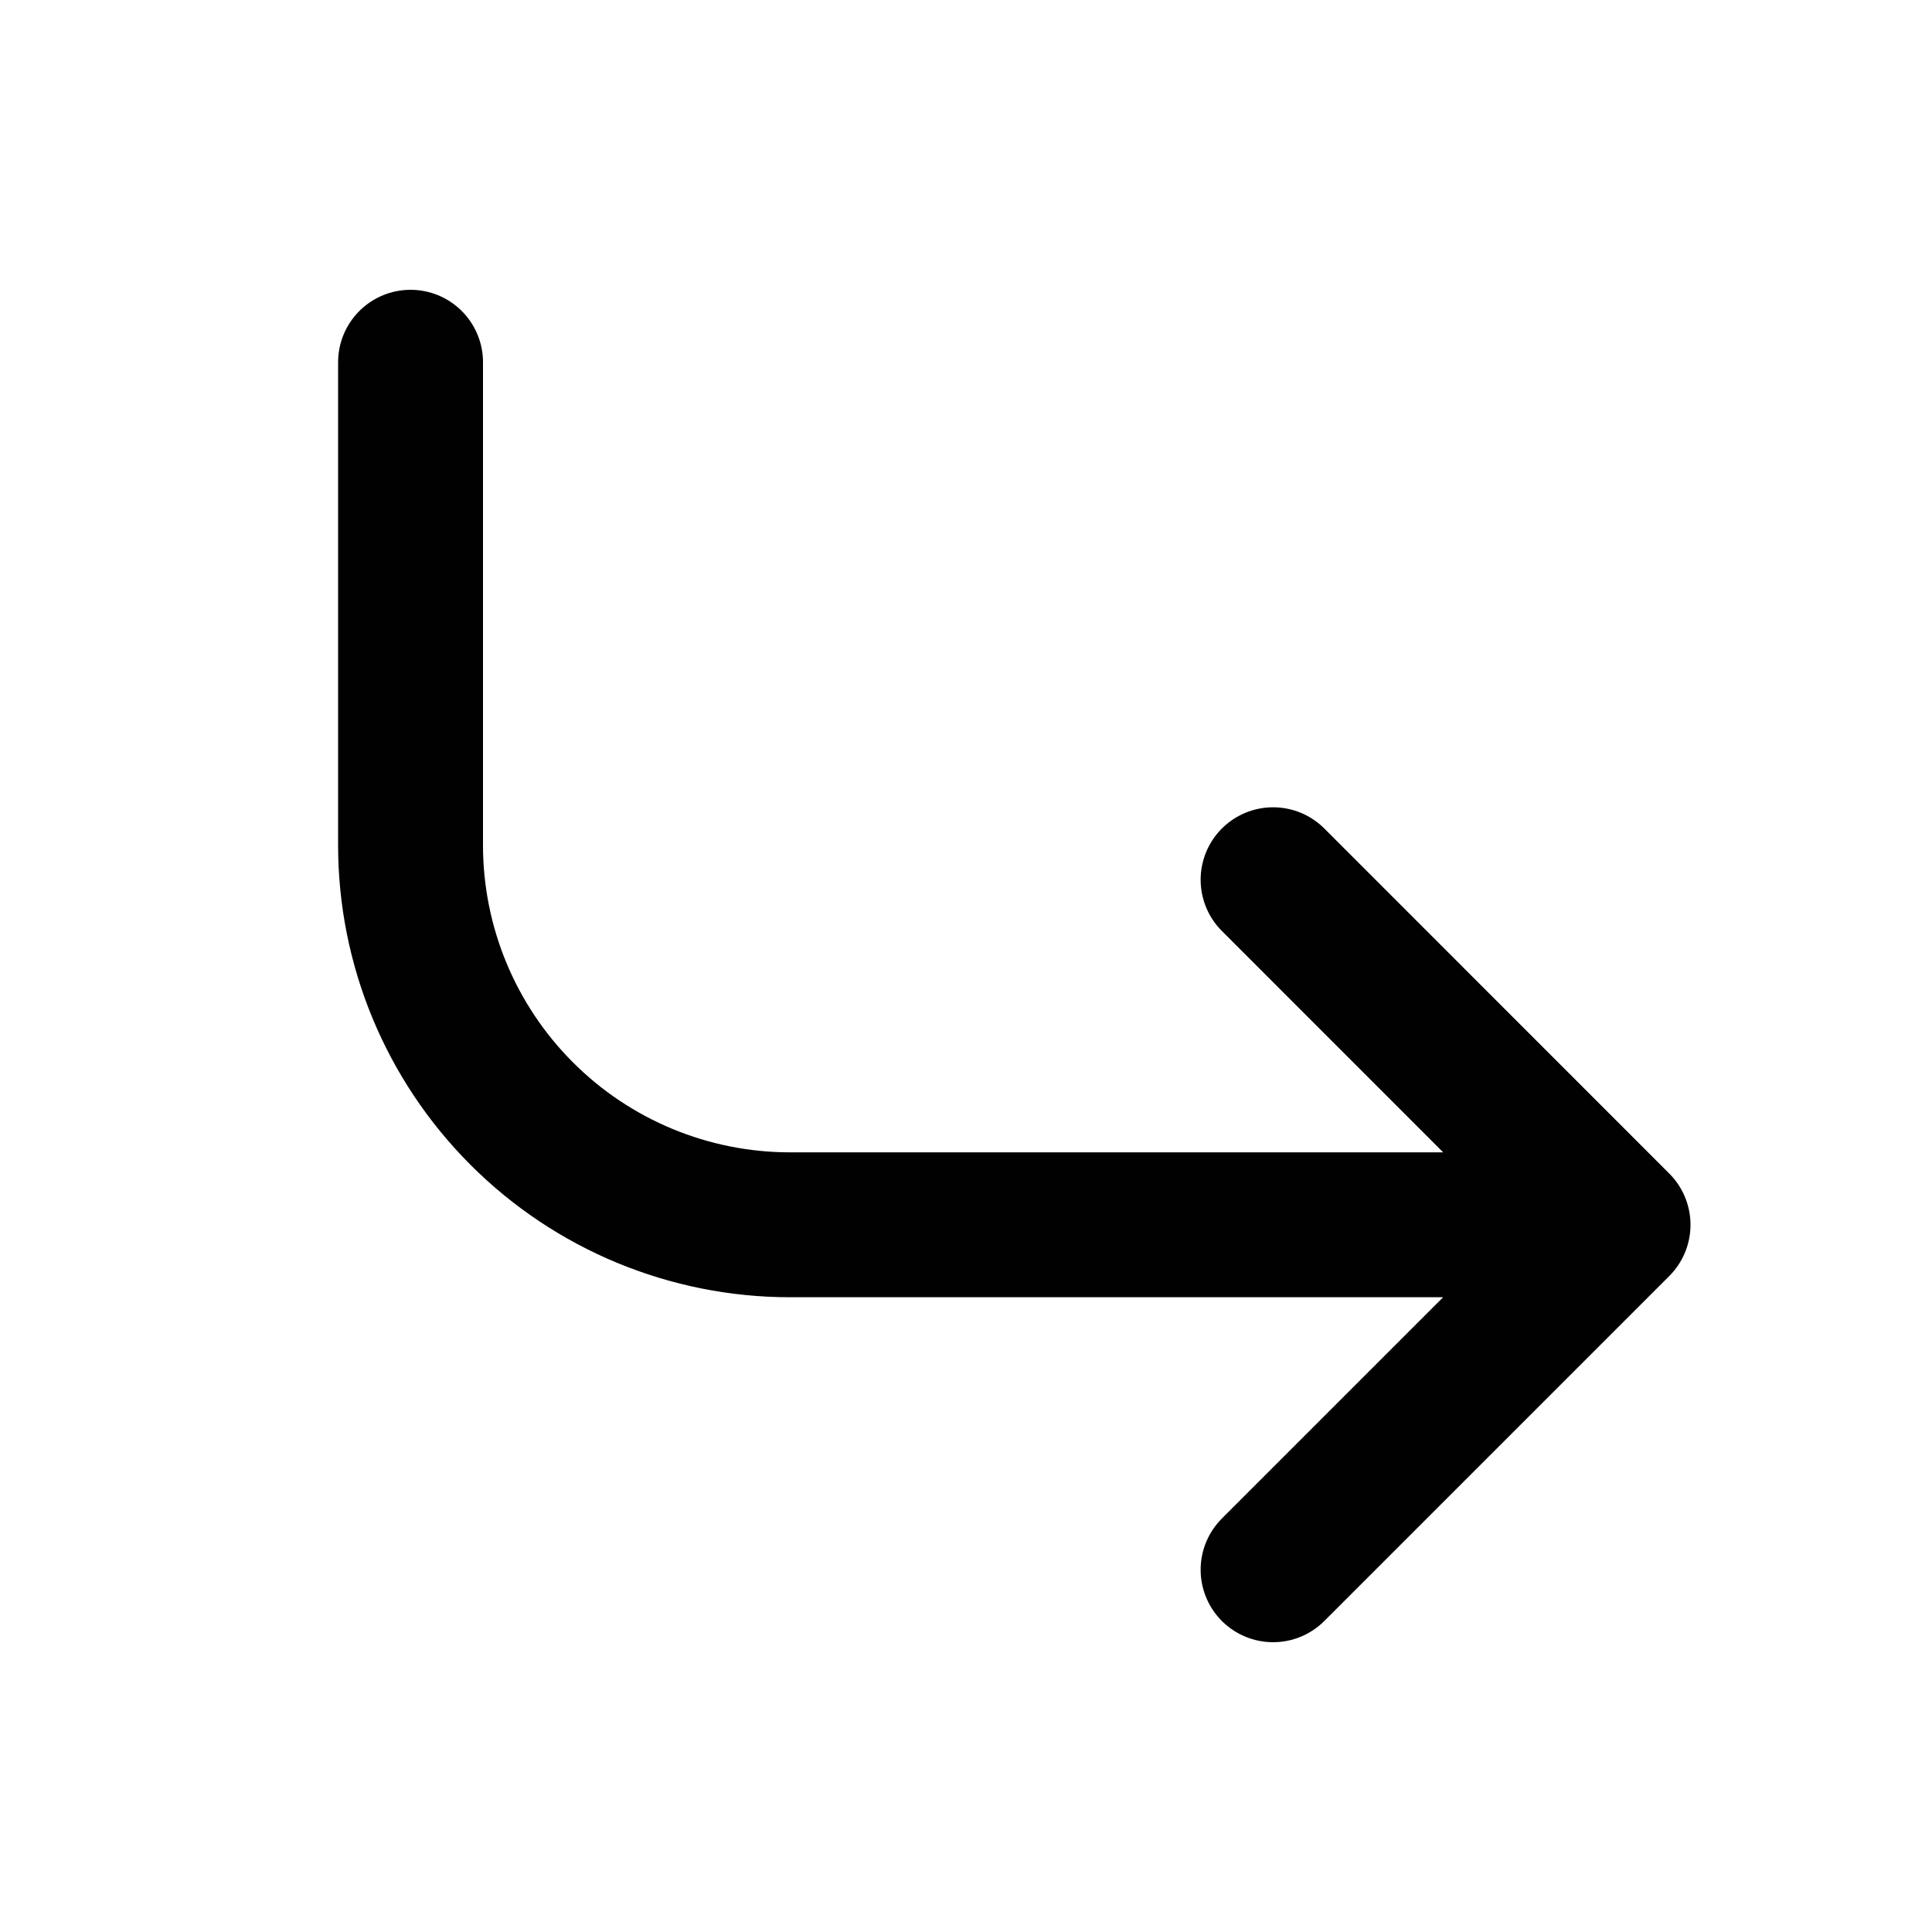 <svg width="20" height="20" viewBox="0 0 20 20" fill="none" xmlns="http://www.w3.org/2000/svg">
<path d="M16.75 12.679L8.179 12.679C7.137 12.679 6.137 12.265 5.401 11.528C4.664 10.791 4.25 9.792 4.25 8.75L4.25 3.75M16.75 12.679L13.179 16.25M16.75 12.679L13.179 9.107" stroke="#010101" stroke-width="1.5" stroke-linecap="round" stroke-linejoin="round"/>
</svg>

